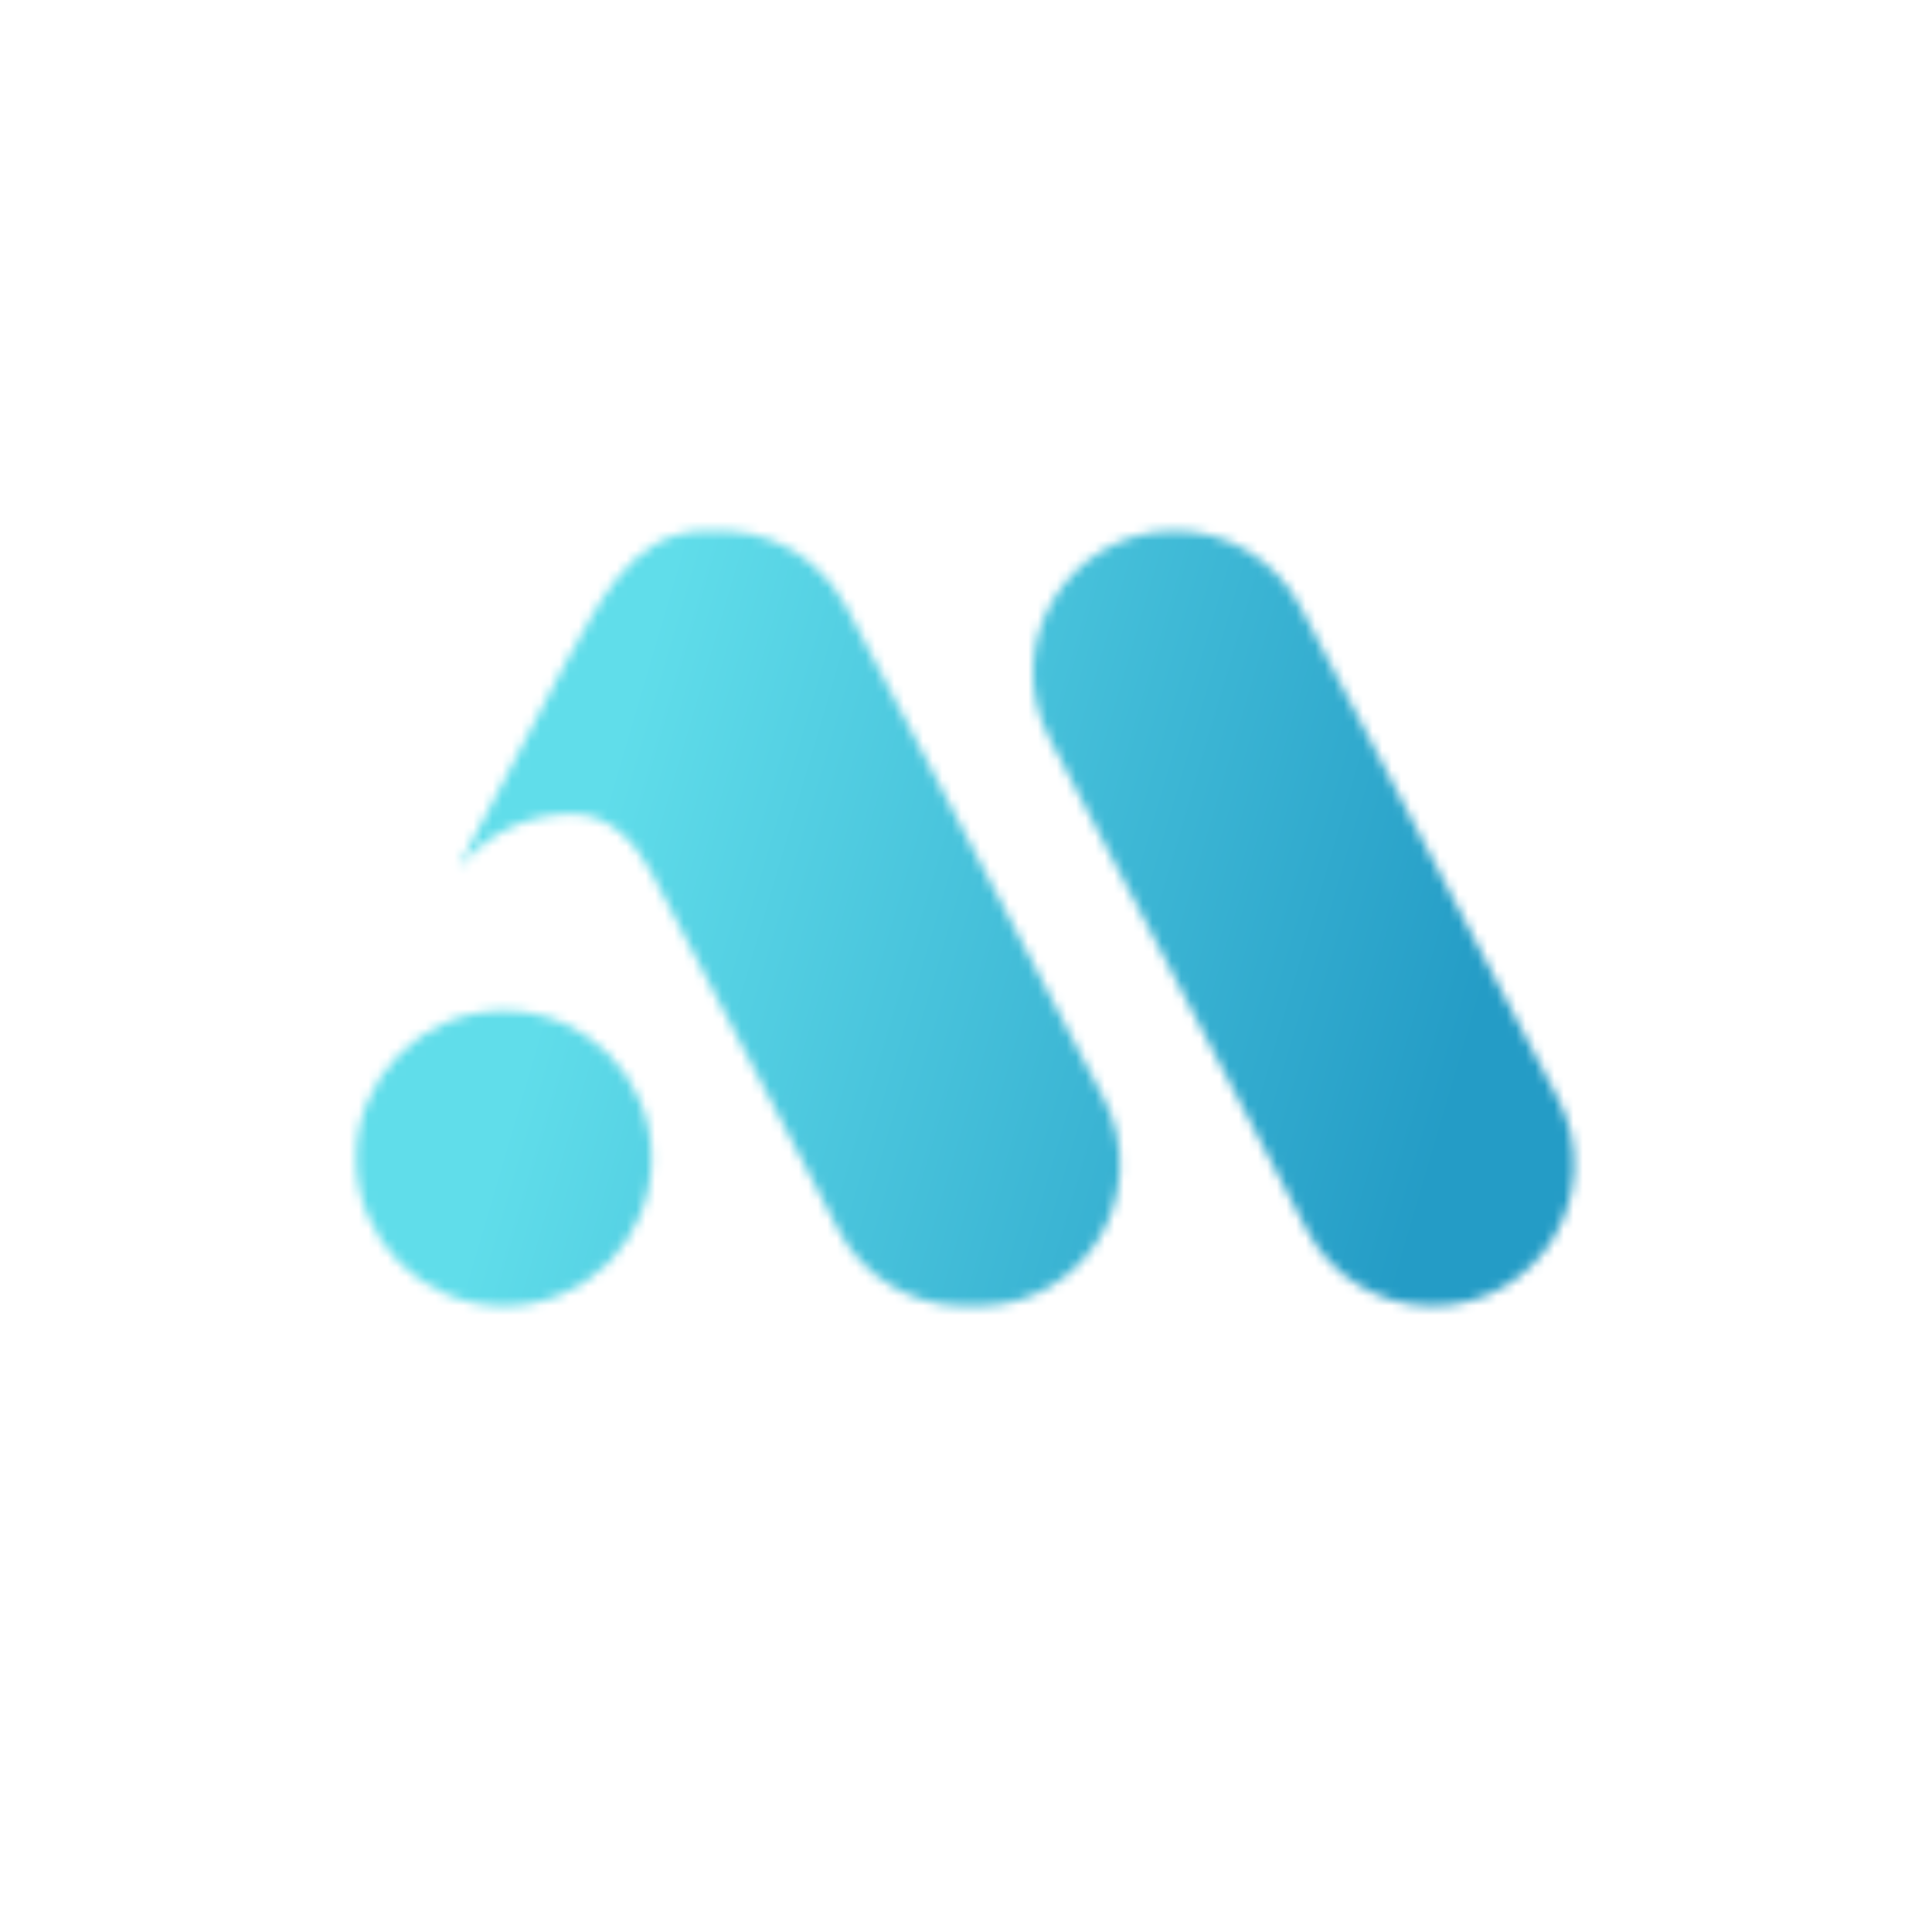 <svg width="202" height="202" viewBox="0 0 202 202" fill="none" xmlns="http://www.w3.org/2000/svg">
<g filter="url(#filter0_d_1352_44946)">
<rect x="5" width="192" height="192" fill="white"/>
</g>
<mask id="mask0_1352_44946" style="mask-type:alpha" maskUnits="userSpaceOnUse" x="37" y="55" width="128" height="82">
<ellipse cx="15.437" cy="15.437" rx="15.437" ry="15.437" transform="matrix(-1 0 0 1 68.124 105.671)" fill="white"/>
<path d="M135.952 63.44C133.395 58.559 128.339 55.5 122.829 55.5V55.5C111.694 55.5 104.539 67.324 109.706 77.188L136.638 128.605C139.195 133.486 144.25 136.545 149.761 136.545V136.545C160.896 136.545 168.051 124.721 162.884 114.857L135.952 63.44Z" fill="white"/>
<path fill-rule="evenodd" clip-rule="evenodd" d="M101.549 136.527C101.301 136.539 101.052 136.545 100.8 136.545C95.29 136.545 90.234 133.486 87.677 128.605L68.058 91.149C66.359 87.906 63.53 85.088 59.868 85.088V85.088C55.023 85.088 50.699 87.32 47.869 90.812L59.06 69.446C62.325 63.862 65.588 55.5 73.868 55.5C74.113 55.5 74.356 55.506 74.599 55.518C74.611 55.517 74.623 55.517 74.634 55.516C74.865 55.506 75.097 55.5 75.329 55.5H75.338H75.346C75.579 55.5 75.809 55.505 76.039 55.516C79.52 55.675 82.582 56.997 84.957 59.04C86.375 60.248 87.575 61.733 88.469 63.44L115.402 114.857C120.569 124.721 113.414 136.545 102.279 136.545C102.034 136.545 101.791 136.539 101.549 136.527Z" fill="white"/>
</mask>
<g mask="url(#mask0_1352_44946)">
<rect x="29.493" y="39.986" width="177.767" height="112.478" fill="url(#paint0_linear_1352_44946)"/>
</g>
<defs>
<filter id="filter0_d_1352_44946" x="0.055" y="0" width="201.891" height="201.891" filterUnits="userSpaceOnUse" color-interpolation-filters="sRGB">
<feFlood flood-opacity="0" result="BackgroundImageFix"/>
<feColorMatrix in="SourceAlpha" type="matrix" values="0 0 0 0 0 0 0 0 0 0 0 0 0 0 0 0 0 0 127 0" result="hardAlpha"/>
<feOffset dy="4.945"/>
<feGaussianBlur stdDeviation="2.473"/>
<feComposite in2="hardAlpha" operator="out"/>
<feColorMatrix type="matrix" values="0 0 0 0 0 0 0 0 0 0 0 0 0 0 0 0 0 0 0.1 0"/>
<feBlend mode="normal" in2="BackgroundImageFix" result="effect1_dropShadow_1352_44946"/>
<feBlend mode="normal" in="SourceGraphic" in2="effect1_dropShadow_1352_44946" result="shape"/>
</filter>
<linearGradient id="paint0_linear_1352_44946" x1="161.296" y1="83.748" x2="70.826" y2="57.098" gradientUnits="userSpaceOnUse">
<stop stop-color="#249CC6"/>
<stop offset="1" stop-color="#60DDEA"/>
</linearGradient>
</defs>
</svg>
